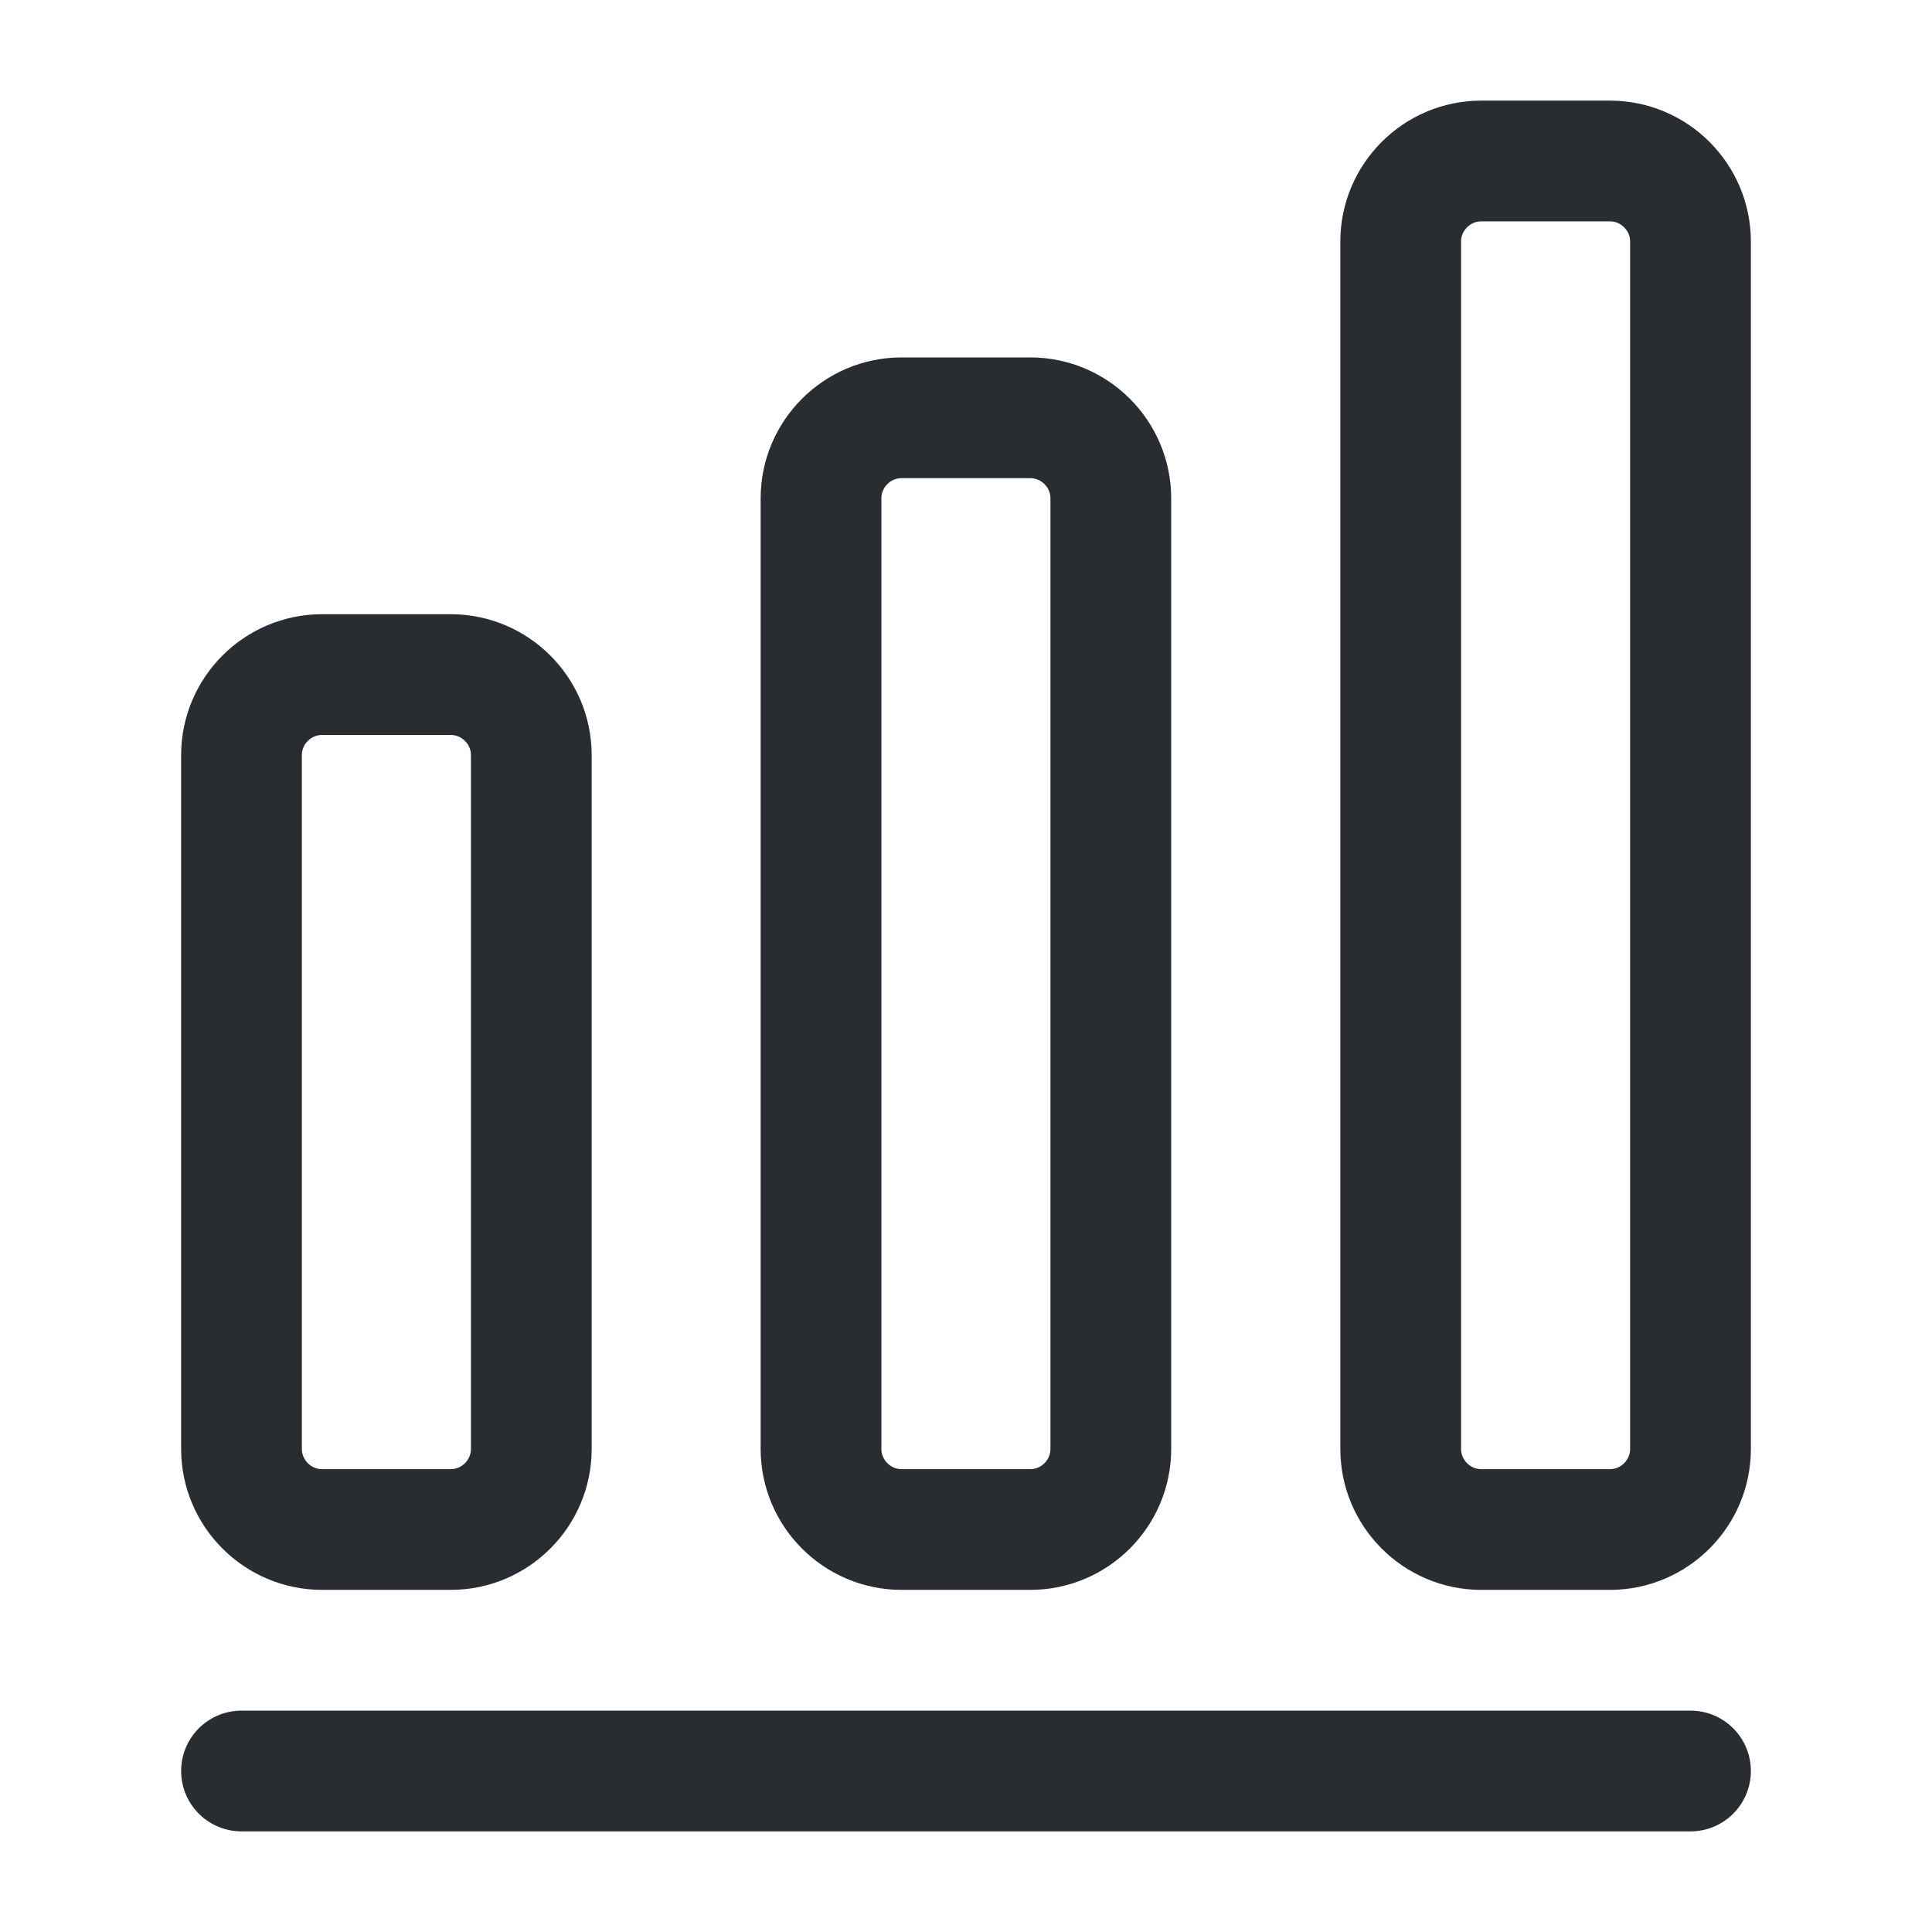 <svg width="24" height="24" viewBox="0 0 24 24" fill="none" xmlns="http://www.w3.org/2000/svg">
<path d="M3 22H21" stroke="#292D32" stroke-width="1.5" stroke-linecap="round" stroke-linejoin="round"/>
<path d="M5.6 8.38H4C3.45 8.38 3 8.83 3 9.38V18C3 18.55 3.45 19 4 19H5.6C6.15 19 6.6 18.55 6.6 18V9.38C6.6 8.83 6.15 8.38 5.6 8.38Z" stroke="#292D32" stroke-width="1.5" stroke-linecap="round" stroke-linejoin="round"/>
<path d="M12.799 5.19H11.199C10.649 5.19 10.199 5.64 10.199 6.19V18C10.199 18.55 10.649 19 11.199 19H12.799C13.349 19 13.799 18.55 13.799 18V6.19C13.799 5.64 13.349 5.19 12.799 5.19Z" stroke="#292D32" stroke-width="1.5" stroke-linecap="round" stroke-linejoin="round"/>
<path d="M20 2H18.4C17.85 2 17.4 2.45 17.4 3V18C17.4 18.55 17.85 19 18.4 19H20C20.55 19 21 18.55 21 18V3C21 2.45 20.55 2 20 2Z" stroke="#292D32" stroke-width="1.5" stroke-linecap="round" stroke-linejoin="round"/>
</svg>
